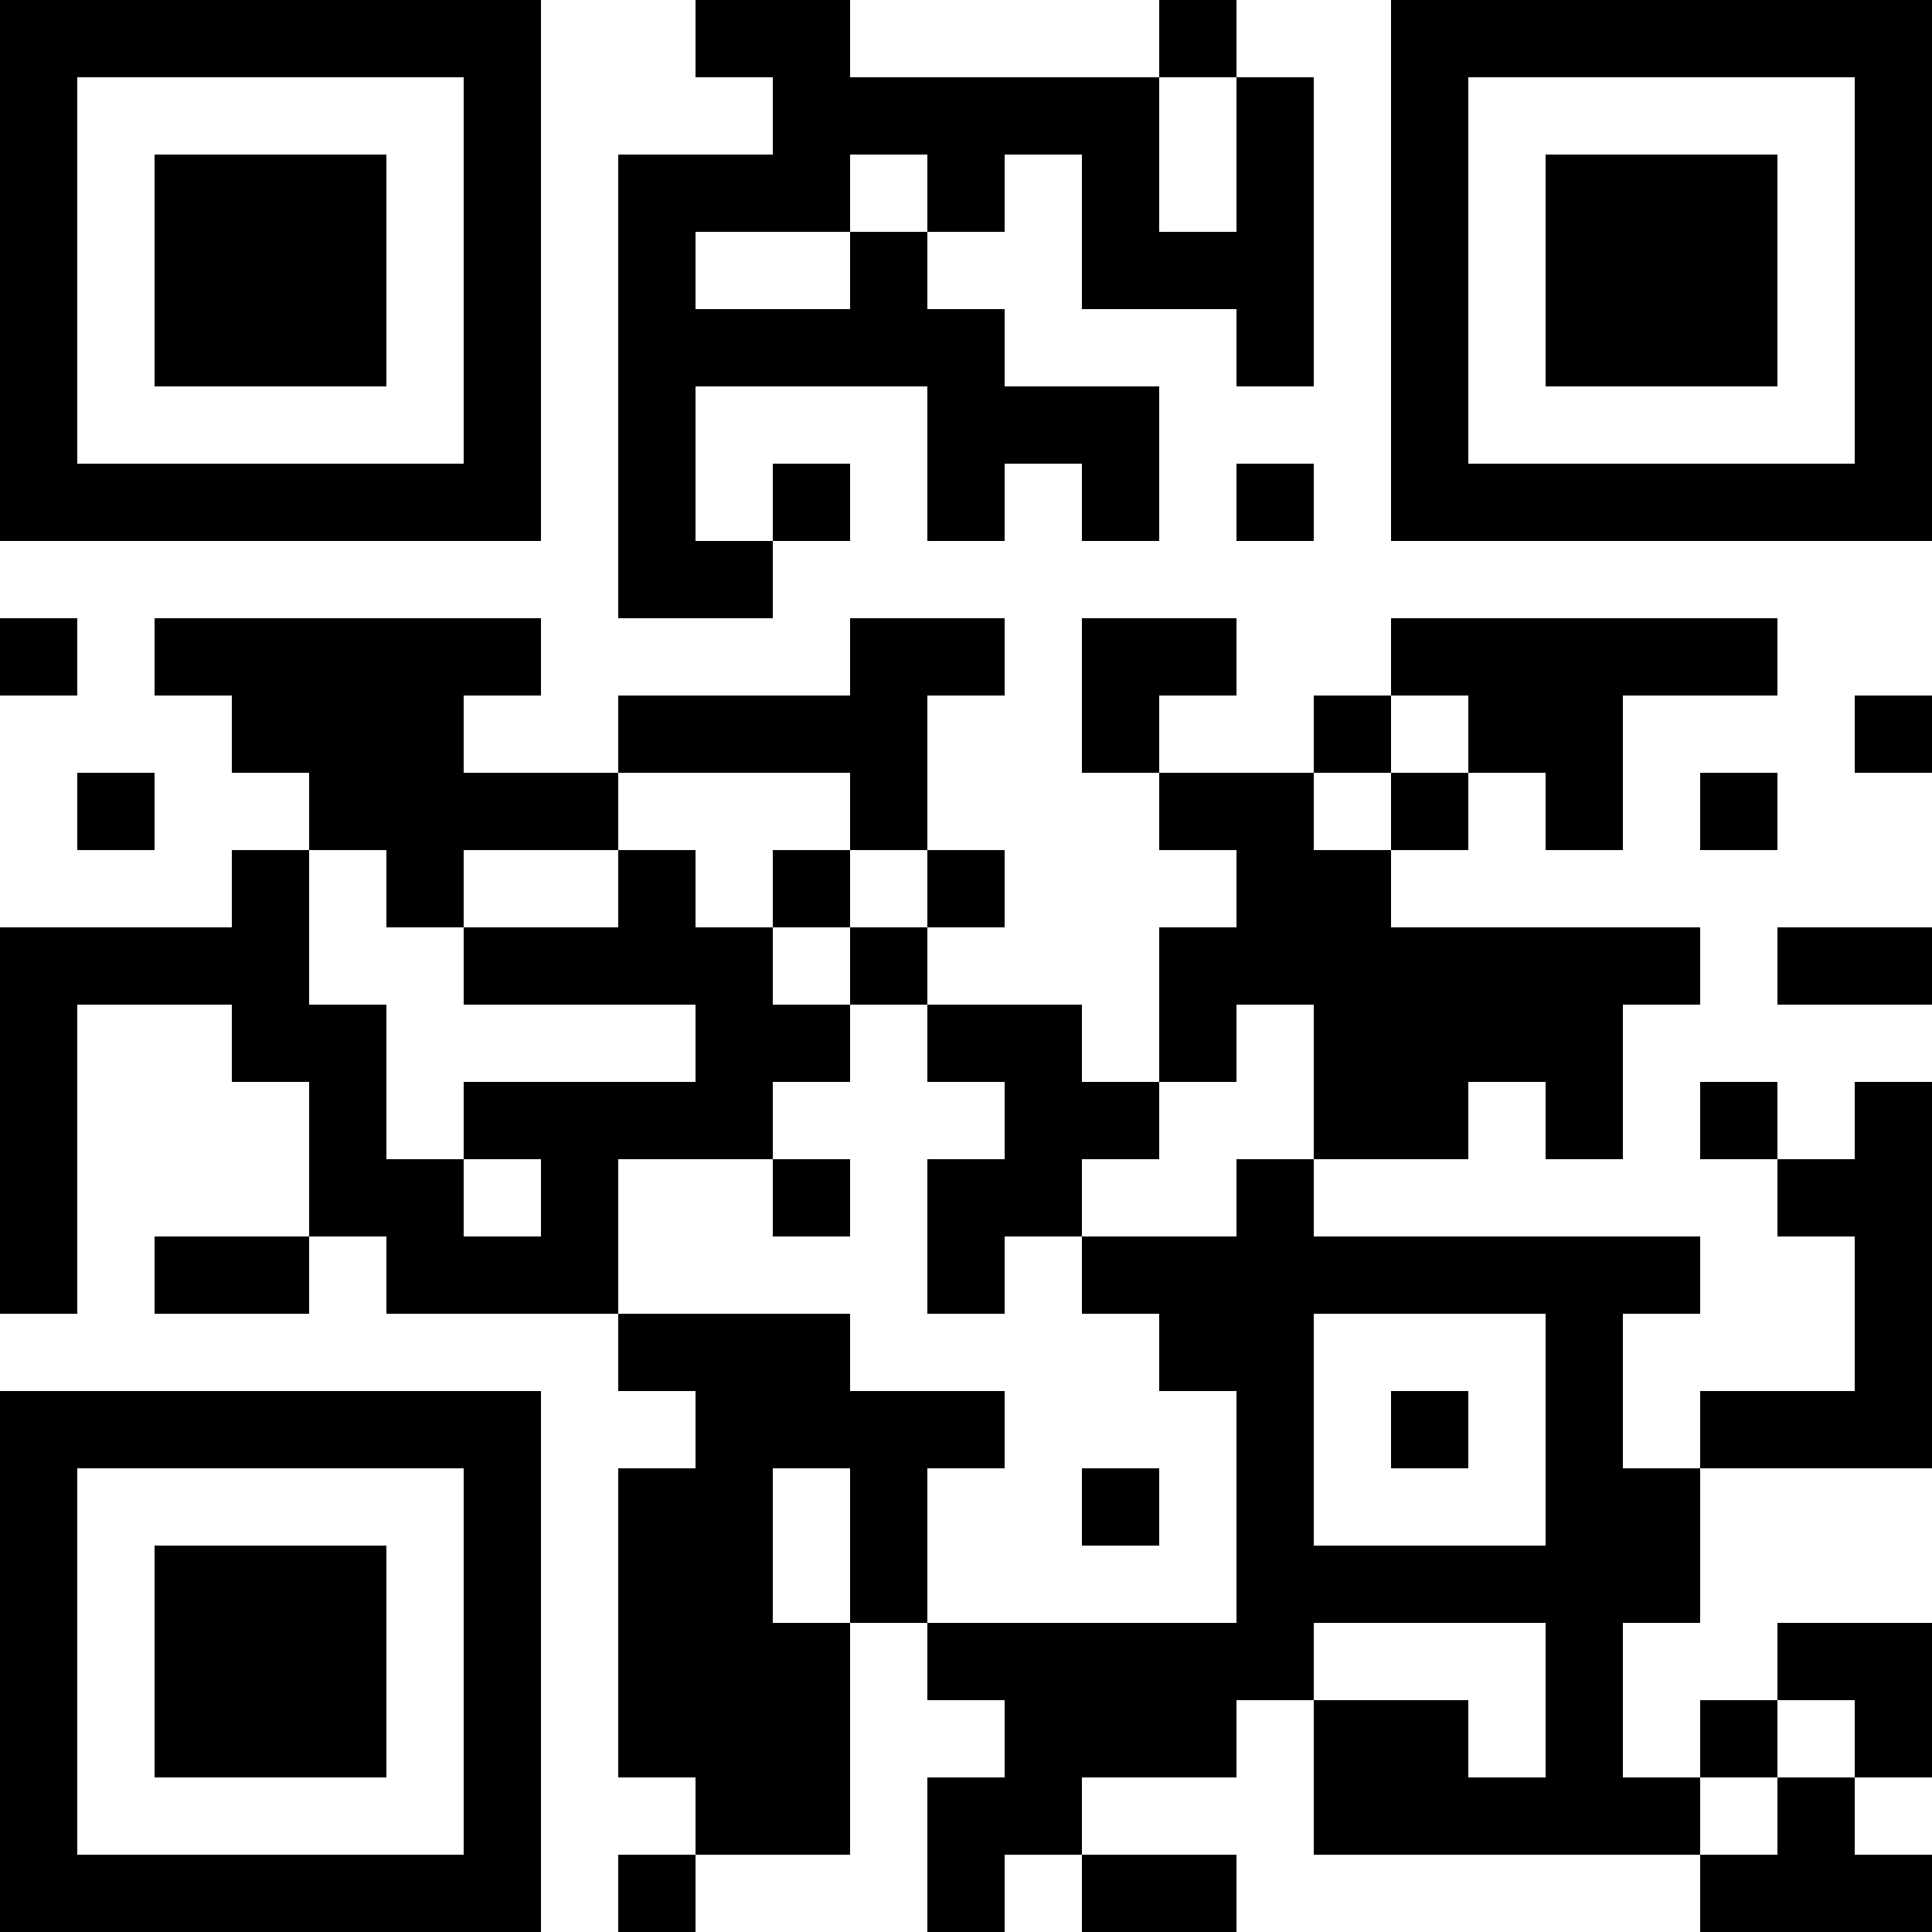 <?xml version="1.0" encoding="UTF-8"?>
<svg xmlns="http://www.w3.org/2000/svg" version="1.1" width="300" height="300" viewBox="0 0 300 300"><rect x="0" y="0" width="300" height="300" fill="#ffffff"/><g transform="scale(12)"><g transform="translate(0,0)"><path fill-rule="evenodd" d="M9 0L9 1L10 1L10 2L8 2L8 8L10 8L10 7L11 7L11 6L10 6L10 7L9 7L9 5L12 5L12 7L13 7L13 6L14 6L14 7L15 7L15 5L13 5L13 4L12 4L12 3L13 3L13 2L14 2L14 4L16 4L16 5L17 5L17 1L16 1L16 0L15 0L15 1L11 1L11 0ZM15 1L15 3L16 3L16 1ZM11 2L11 3L9 3L9 4L11 4L11 3L12 3L12 2ZM16 6L16 7L17 7L17 6ZM0 8L0 9L1 9L1 8ZM2 8L2 9L3 9L3 10L4 10L4 11L3 11L3 12L0 12L0 17L1 17L1 13L3 13L3 14L4 14L4 16L2 16L2 17L4 17L4 16L5 16L5 17L8 17L8 18L9 18L9 19L8 19L8 23L9 23L9 24L8 24L8 25L9 25L9 24L11 24L11 21L12 21L12 22L13 22L13 23L12 23L12 25L13 25L13 24L14 24L14 25L16 25L16 24L14 24L14 23L16 23L16 22L17 22L17 24L22 24L22 25L25 25L25 24L24 24L24 23L25 23L25 21L23 21L23 22L22 22L22 23L21 23L21 21L22 21L22 19L25 19L25 14L24 14L24 15L23 15L23 14L22 14L22 15L23 15L23 16L24 16L24 18L22 18L22 19L21 19L21 17L22 17L22 16L17 16L17 15L19 15L19 14L20 14L20 15L21 15L21 13L22 13L22 12L18 12L18 11L19 11L19 10L20 10L20 11L21 11L21 9L23 9L23 8L18 8L18 9L17 9L17 10L15 10L15 9L16 9L16 8L14 8L14 10L15 10L15 11L16 11L16 12L15 12L15 14L14 14L14 13L12 13L12 12L13 12L13 11L12 11L12 9L13 9L13 8L11 8L11 9L8 9L8 10L6 10L6 9L7 9L7 8ZM18 9L18 10L17 10L17 11L18 11L18 10L19 10L19 9ZM24 9L24 10L25 10L25 9ZM1 10L1 11L2 11L2 10ZM8 10L8 11L6 11L6 12L5 12L5 11L4 11L4 13L5 13L5 15L6 15L6 16L7 16L7 15L6 15L6 14L9 14L9 13L6 13L6 12L8 12L8 11L9 11L9 12L10 12L10 13L11 13L11 14L10 14L10 15L8 15L8 17L11 17L11 18L13 18L13 19L12 19L12 21L16 21L16 18L15 18L15 17L14 17L14 16L16 16L16 15L17 15L17 13L16 13L16 14L15 14L15 15L14 15L14 16L13 16L13 17L12 17L12 15L13 15L13 14L12 14L12 13L11 13L11 12L12 12L12 11L11 11L11 10ZM22 10L22 11L23 11L23 10ZM10 11L10 12L11 12L11 11ZM23 12L23 13L25 13L25 12ZM10 15L10 16L11 16L11 15ZM17 17L17 20L20 20L20 17ZM18 18L18 19L19 19L19 18ZM10 19L10 21L11 21L11 19ZM14 19L14 20L15 20L15 19ZM17 21L17 22L19 22L19 23L20 23L20 21ZM23 22L23 23L22 23L22 24L23 24L23 23L24 23L24 22ZM0 0L7 0L7 7L0 7ZM1 1L1 6L6 6L6 1ZM2 2L5 2L5 5L2 5ZM18 0L25 0L25 7L18 7ZM19 1L19 6L24 6L24 1ZM20 2L23 2L23 5L20 5ZM0 18L7 18L7 25L0 25ZM1 19L1 24L6 24L6 19ZM2 20L5 20L5 23L2 23Z" fill="#000000"/></g></g></svg>
